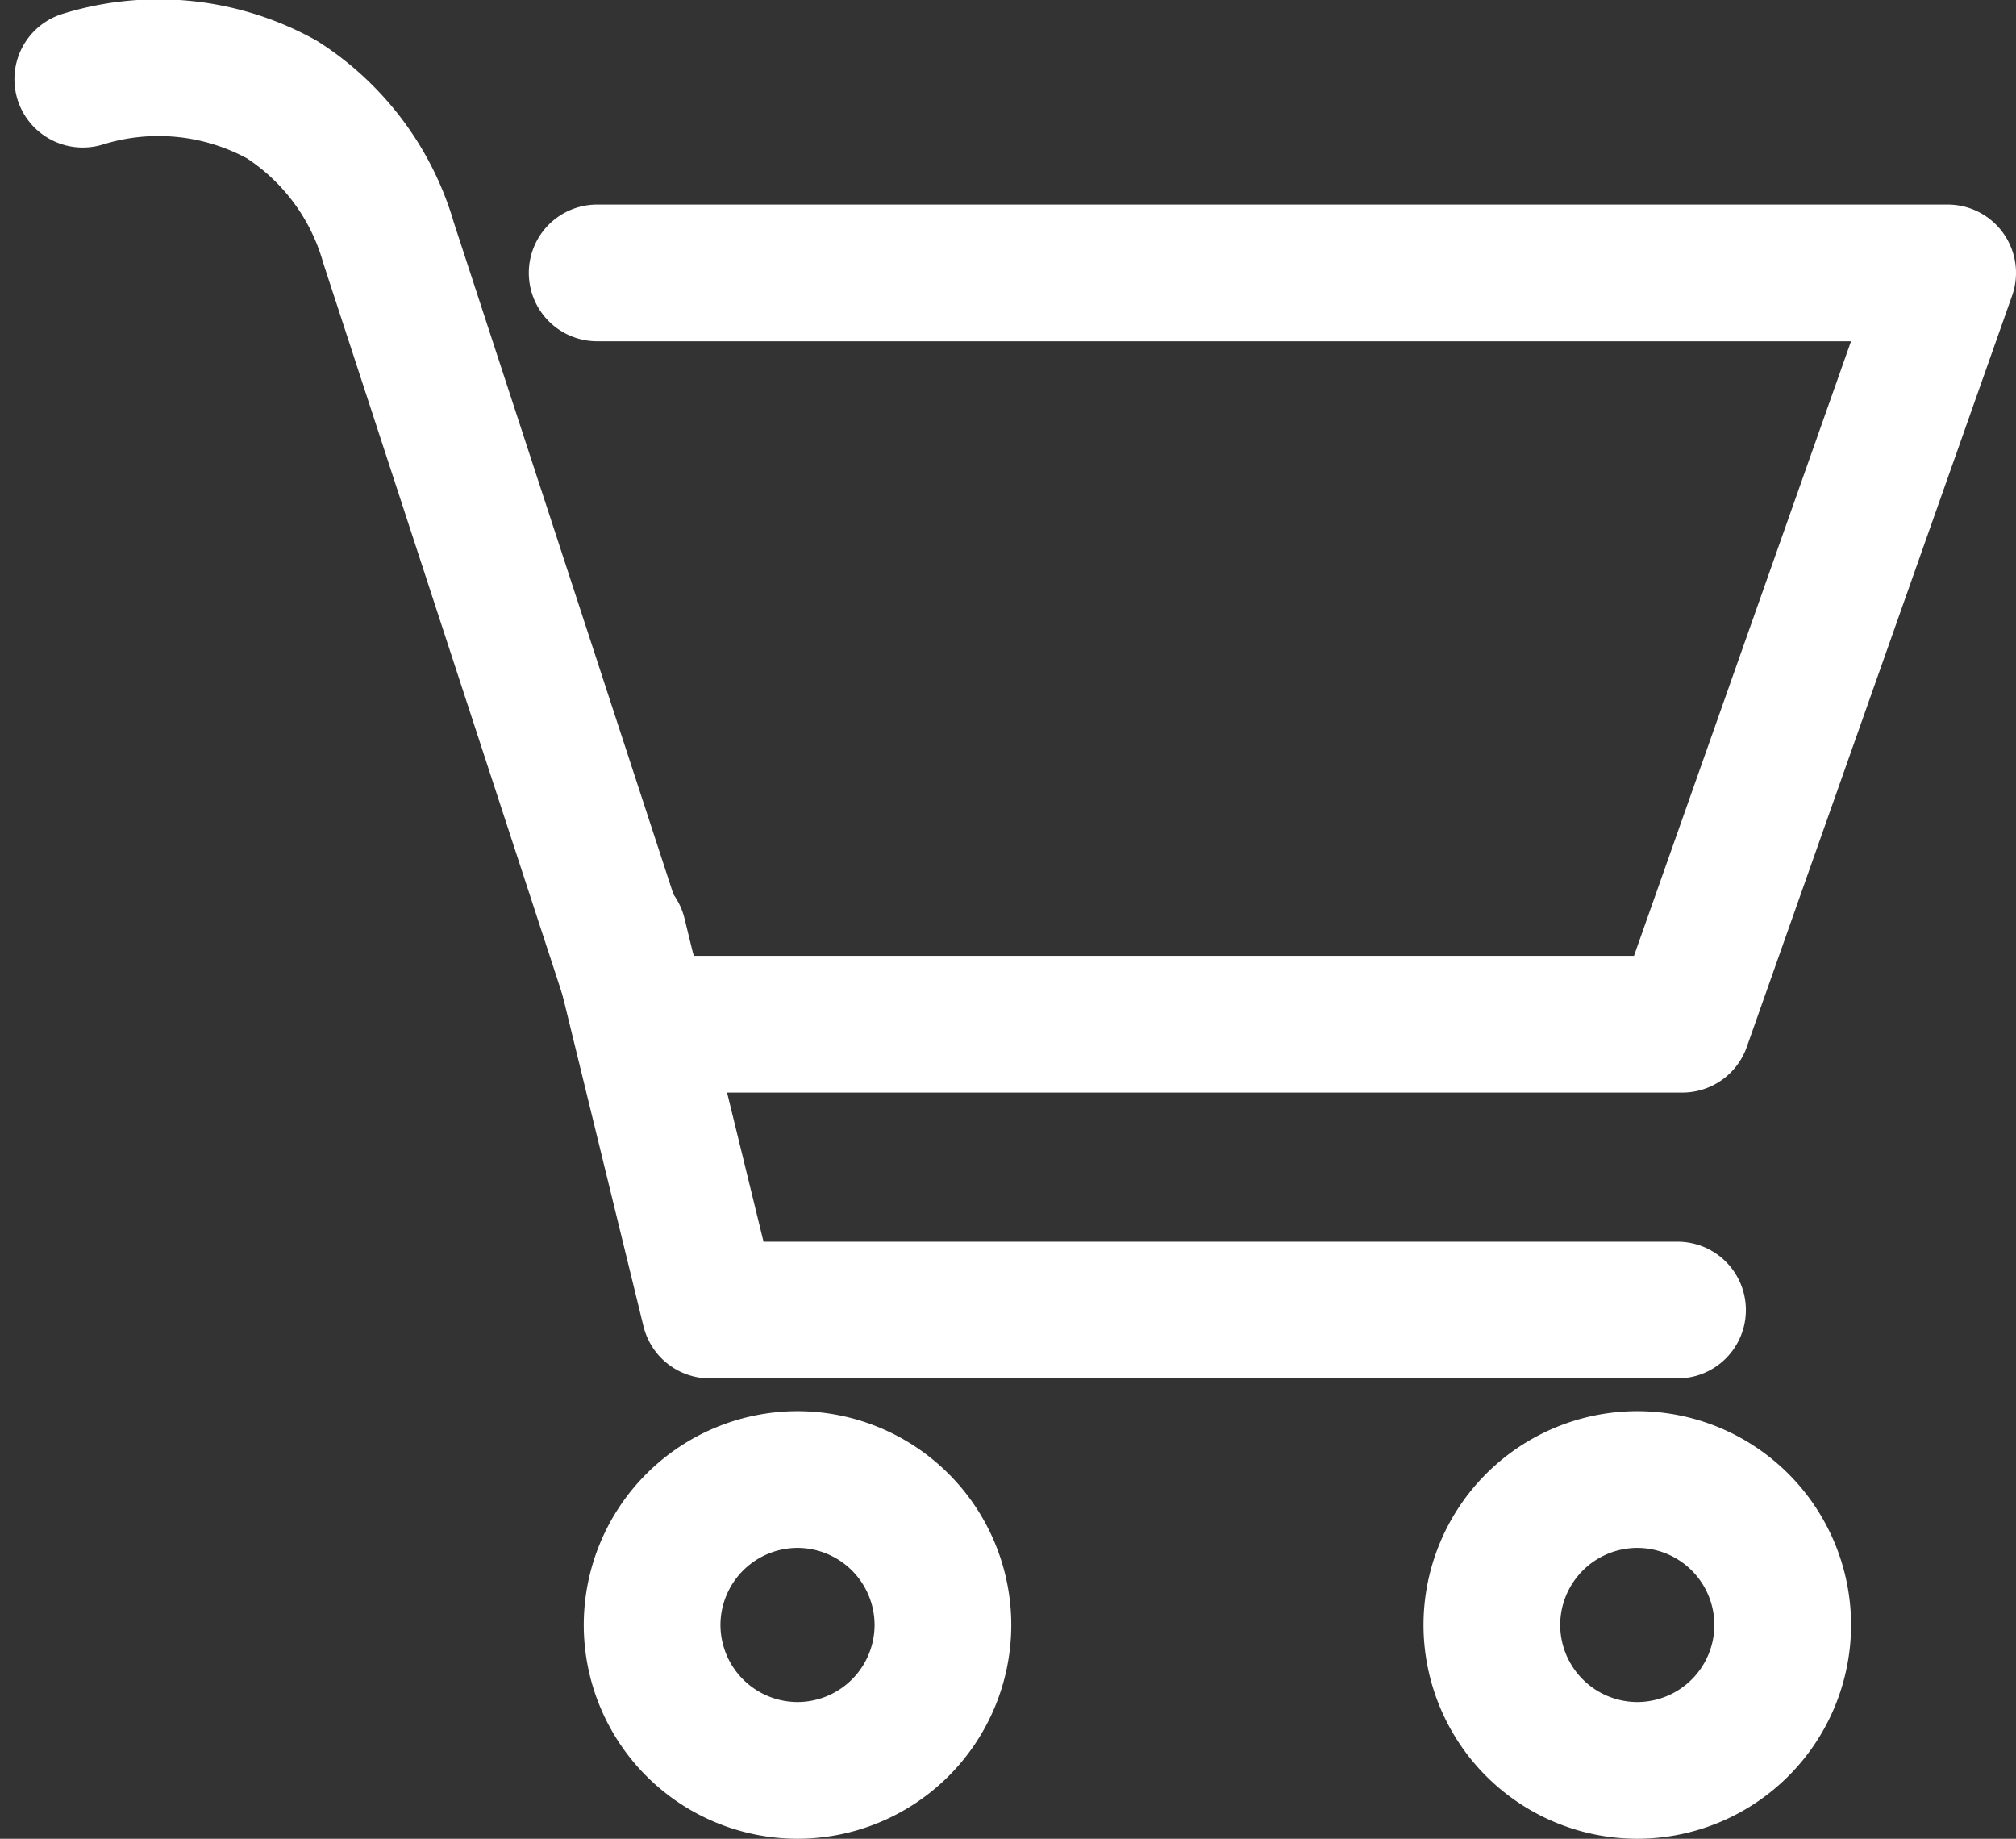 <svg xmlns="http://www.w3.org/2000/svg" width="29.496" height="26.897" viewBox="0 0 29.496 26.897">
  <rect x="0" y="0" width="29.496" height="26.897" fill="#333333" stroke="none"/>
  <g id="Group_1" data-name="Group 1" transform="translate(0.687 108.337)">
    <path id="Path_1" data-name="Path 1" d="M32.252-34.172A2.13,2.13,0,0,1,30.124-36.3a2.13,2.13,0,0,1,2.128-2.127A2.13,2.13,0,0,1,34.379-36.3,2.13,2.13,0,0,1,32.252-34.172Z" transform="translate(-21.27 -48.268)" fill="none" stroke="#fff" stroke-linecap="round" stroke-linejoin="round" stroke-miterlimit="10" stroke-width="2"/>
    <path id="Path_2" data-name="Path 2" d="M74.733-34.172A2.13,2.13,0,0,1,72.605-36.3a2.13,2.13,0,0,1,2.128-2.127A2.13,2.13,0,0,1,76.861-36.3,2.13,2.13,0,0,1,74.733-34.172Z" transform="translate(-51.465 -48.268)" fill="none" stroke="#fff" stroke-linecap="round" stroke-linejoin="round" stroke-miterlimit="10" stroke-width="2"/>
    <path id="Path_3" data-name="Path 3" d="M8.05-103.345H27.809l-3.882,10.99H8.735L5-103.779a3.706,3.706,0,0,0-1.559-2.1,3.733,3.733,0,0,0-2.917-.3" transform="translate(0 -1)" fill="none" stroke="#fff" stroke-linecap="round" stroke-linejoin="round" stroke-miterlimit="10" stroke-width="2"/>
    <path id="Path_4" data-name="Path 4" d="M45.386-52.686H31.228l-1.343-5.493" transform="translate(-21.529 -36.488)" fill="none" stroke="#fff" stroke-linecap="round" stroke-linejoin="round" stroke-miterlimit="10" stroke-width="2"/>
    <path id="Path_5" data-name="Path 5" d="M26.713-57.7" transform="translate(-18.845 -34.57)" fill="none" stroke="#fff" stroke-linecap="round" stroke-miterlimit="10" stroke-width="2"/>
    <path id="Path_6" data-name="Path 6" d="M13.917-96.8" transform="translate(-9.75 -6.775)" fill="none" stroke="#fff" stroke-linecap="round" stroke-miterlimit="10" stroke-width="2"/>
  </g>
</svg>
